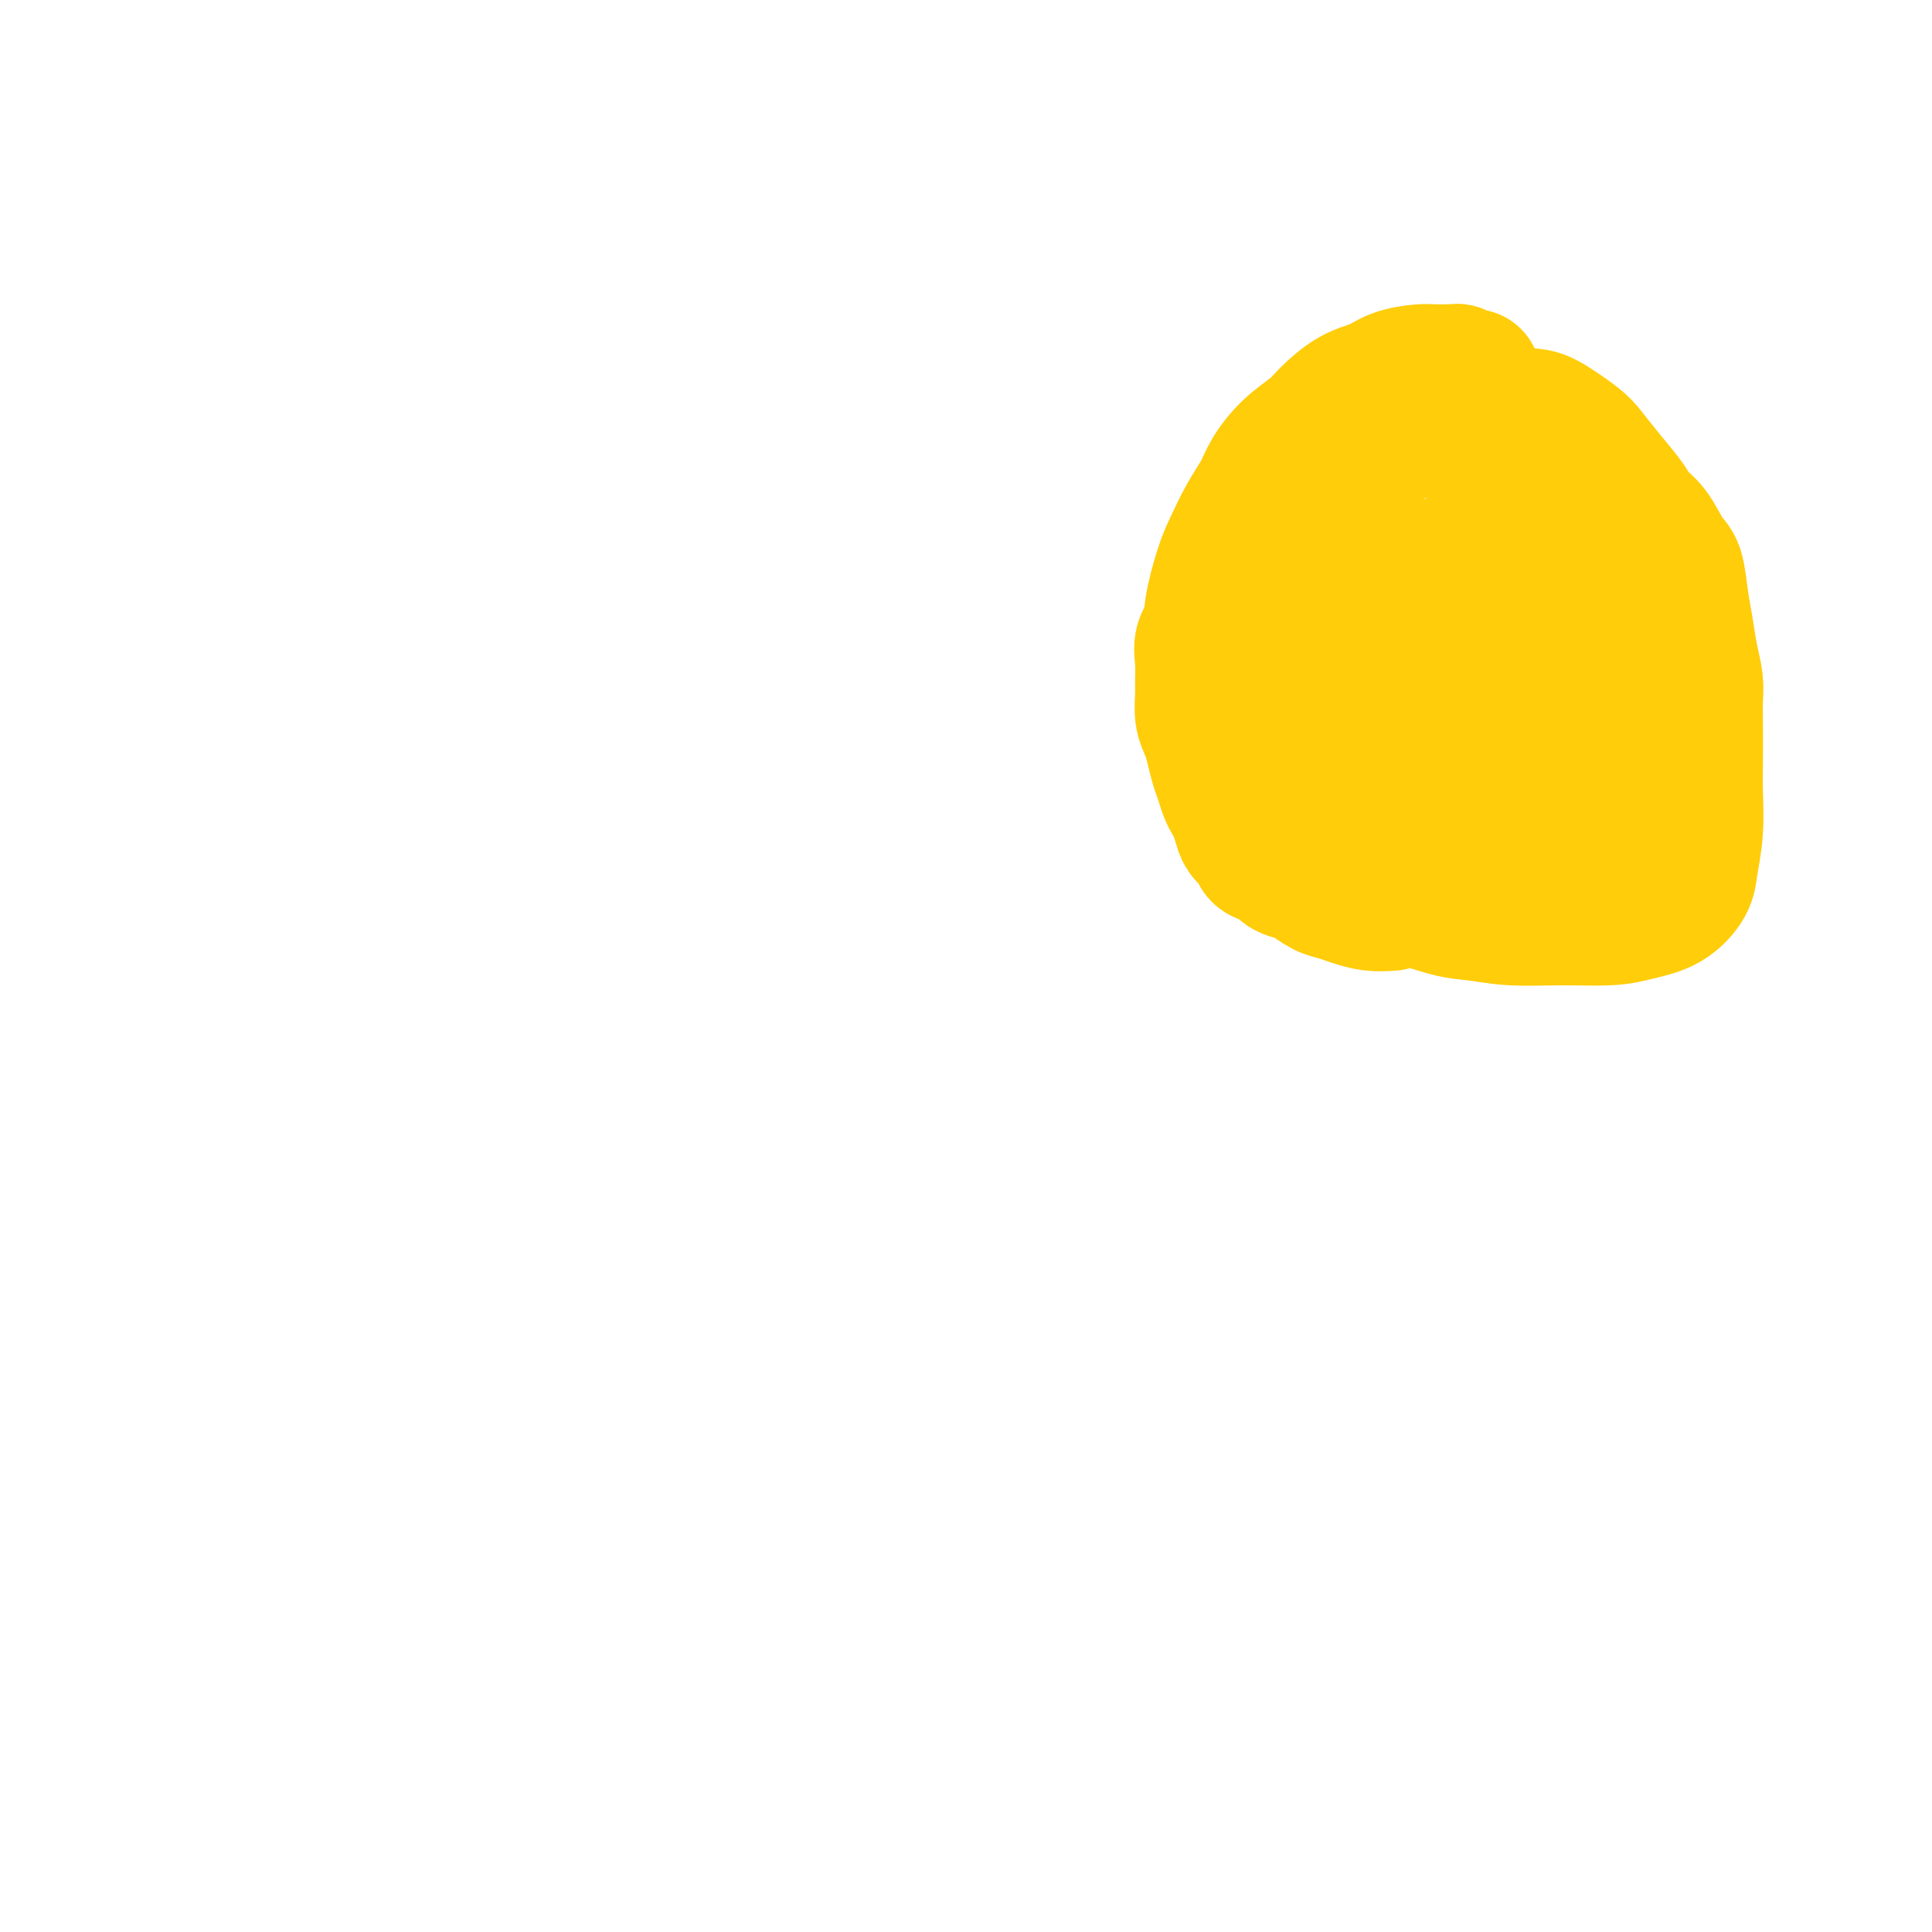 <svg viewBox='0 0 400 400' version='1.1' xmlns='http://www.w3.org/2000/svg' xmlns:xlink='http://www.w3.org/1999/xlink'><g fill='none' stroke='#FFCD0A' stroke-width='28' stroke-linecap='round' stroke-linejoin='round'><path d='M305,78c-0.760,0.113 -1.519,0.227 -2,0c-0.481,-0.227 -0.682,-0.793 -1,-1c-0.318,-0.207 -0.752,-0.053 -1,0c-0.248,0.053 -0.308,0.007 -1,0c-0.692,-0.007 -2.014,0.027 -3,0c-0.986,-0.027 -1.636,-0.114 -3,0c-1.364,0.114 -3.441,0.427 -5,1c-1.559,0.573 -2.601,1.404 -4,2c-1.399,0.596 -3.155,0.956 -5,2c-1.845,1.044 -3.778,2.771 -5,4c-1.222,1.229 -1.734,1.961 -3,3c-1.266,1.039 -3.288,2.385 -5,4c-1.712,1.615 -3.116,3.499 -4,5c-0.884,1.501 -1.249,2.620 -2,4c-0.751,1.380 -1.886,3.022 -3,5c-1.114,1.978 -2.205,4.292 -3,6c-0.795,1.708 -1.293,2.811 -2,5c-0.707,2.189 -1.623,5.466 -2,8c-0.377,2.534 -0.215,4.325 0,6c0.215,1.675 0.483,3.234 1,5c0.517,1.766 1.284,3.741 2,6c0.716,2.259 1.381,4.803 2,7c0.619,2.197 1.190,4.047 2,6c0.810,1.953 1.857,4.010 3,6c1.143,1.990 2.381,3.912 4,6c1.619,2.088 3.619,4.341 5,6c1.381,1.659 2.143,2.723 4,4c1.857,1.277 4.808,2.767 7,4c2.192,1.233 3.626,2.209 6,3c2.374,0.791 5.687,1.395 9,2'/><path d='M296,187c5.081,1.784 6.783,1.743 9,2c2.217,0.257 4.949,0.811 8,1c3.051,0.189 6.422,0.014 10,0c3.578,-0.014 7.364,0.134 10,0c2.636,-0.134 4.122,-0.549 6,-1c1.878,-0.451 4.149,-0.938 6,-2c1.851,-1.062 3.280,-2.699 4,-4c0.720,-1.301 0.729,-2.266 1,-4c0.271,-1.734 0.805,-4.238 1,-7c0.195,-2.762 0.053,-5.781 0,-8c-0.053,-2.219 -0.017,-3.638 0,-6c0.017,-2.362 0.016,-5.666 0,-8c-0.016,-2.334 -0.046,-3.696 0,-5c0.046,-1.304 0.168,-2.548 0,-4c-0.168,-1.452 -0.625,-3.110 -1,-5c-0.375,-1.890 -0.670,-4.011 -1,-6c-0.330,-1.989 -0.697,-3.845 -1,-6c-0.303,-2.155 -0.541,-4.609 -1,-6c-0.459,-1.391 -1.140,-1.718 -2,-3c-0.860,-1.282 -1.900,-3.519 -3,-5c-1.100,-1.481 -2.258,-2.204 -3,-3c-0.742,-0.796 -1.066,-1.664 -2,-3c-0.934,-1.336 -2.477,-3.142 -4,-5c-1.523,-1.858 -3.027,-3.770 -4,-5c-0.973,-1.230 -1.416,-1.780 -3,-3c-1.584,-1.220 -4.309,-3.110 -6,-4c-1.691,-0.890 -2.348,-0.780 -4,-1c-1.652,-0.220 -4.298,-0.770 -6,-1c-1.702,-0.230 -2.458,-0.139 -4,0c-1.542,0.139 -3.869,0.325 -6,1c-2.131,0.675 -4.065,1.837 -6,3'/><path d='M294,89c-3.433,0.792 -4.015,0.771 -6,2c-1.985,1.229 -5.373,3.708 -8,6c-2.627,2.292 -4.495,4.397 -6,6c-1.505,1.603 -2.648,2.704 -4,5c-1.352,2.296 -2.913,5.787 -4,9c-1.087,3.213 -1.699,6.149 -2,9c-0.301,2.851 -0.291,5.618 0,8c0.291,2.382 0.864,4.381 2,7c1.136,2.619 2.835,5.859 4,8c1.165,2.141 1.794,3.184 3,5c1.206,1.816 2.987,4.405 5,6c2.013,1.595 4.257,2.195 7,3c2.743,0.805 5.986,1.816 9,2c3.014,0.184 5.799,-0.459 8,-1c2.201,-0.541 3.820,-0.980 6,-2c2.180,-1.020 4.923,-2.621 7,-4c2.077,-1.379 3.490,-2.535 5,-5c1.510,-2.465 3.117,-6.237 4,-9c0.883,-2.763 1.043,-4.515 1,-7c-0.043,-2.485 -0.288,-5.701 -1,-9c-0.712,-3.299 -1.890,-6.680 -3,-9c-1.110,-2.320 -2.153,-3.577 -3,-5c-0.847,-1.423 -1.498,-3.010 -2,-4c-0.502,-0.990 -0.853,-1.382 -1,-1c-0.147,0.382 -0.089,1.540 0,3c0.089,1.460 0.210,3.223 1,6c0.790,2.777 2.250,6.567 3,9c0.750,2.433 0.789,3.508 1,6c0.211,2.492 0.595,6.402 0,10c-0.595,3.598 -2.170,6.885 -4,9c-1.830,2.115 -3.915,3.057 -6,4'/><path d='M310,156c-3.063,2.899 -5.722,3.646 -9,4c-3.278,0.354 -7.175,0.313 -10,0c-2.825,-0.313 -4.577,-0.899 -7,-3c-2.423,-2.101 -5.515,-5.715 -7,-9c-1.485,-3.285 -1.363,-6.239 -1,-9c0.363,-2.761 0.966,-5.329 3,-8c2.034,-2.671 5.497,-5.444 9,-8c3.503,-2.556 7.045,-4.896 10,-6c2.955,-1.104 5.323,-0.972 8,-1c2.677,-0.028 5.663,-0.215 8,1c2.337,1.215 4.027,3.831 5,6c0.973,2.169 1.231,3.891 1,6c-0.231,2.109 -0.950,4.605 -3,7c-2.050,2.395 -5.430,4.687 -8,6c-2.570,1.313 -4.329,1.645 -7,2c-2.671,0.355 -6.254,0.732 -9,0c-2.746,-0.732 -4.655,-2.572 -6,-4c-1.345,-1.428 -2.126,-2.443 -2,-5c0.126,-2.557 1.157,-6.656 3,-10c1.843,-3.344 4.497,-5.935 7,-7c2.503,-1.065 4.855,-0.606 8,0c3.145,0.606 7.083,1.359 10,3c2.917,1.641 4.815,4.169 6,6c1.185,1.831 1.659,2.963 1,5c-0.659,2.037 -2.449,4.979 -4,7c-1.551,2.021 -2.863,3.122 -5,4c-2.137,0.878 -5.100,1.534 -7,2c-1.900,0.466 -2.736,0.744 -4,0c-1.264,-0.744 -2.956,-2.508 -4,-5c-1.044,-2.492 -1.441,-5.712 -1,-9c0.441,-3.288 1.721,-6.644 3,-10'/><path d='M298,121c0.943,-2.444 1.800,-3.556 4,-5c2.200,-1.444 5.743,-3.222 9,-4c3.257,-0.778 6.226,-0.555 8,0c1.774,0.555 2.351,1.442 3,3c0.649,1.558 1.369,3.788 1,6c-0.369,2.212 -1.829,4.405 -3,6c-1.171,1.595 -2.055,2.592 -4,4c-1.945,1.408 -4.951,3.226 -7,4c-2.049,0.774 -3.142,0.504 -4,0c-0.858,-0.504 -1.482,-1.241 -2,-3c-0.518,-1.759 -0.931,-4.539 -1,-7c-0.069,-2.461 0.204,-4.601 1,-7c0.796,-2.399 2.113,-5.056 4,-7c1.887,-1.944 4.345,-3.175 6,-4c1.655,-0.825 2.509,-1.244 4,-1c1.491,0.244 3.619,1.151 5,2c1.381,0.849 2.016,1.639 2,3c-0.016,1.361 -0.684,3.293 -1,5c-0.316,1.707 -0.281,3.190 -1,5c-0.719,1.810 -2.194,3.949 -3,5c-0.806,1.051 -0.945,1.015 -1,1c-0.055,-0.015 -0.028,-0.007 0,0'/><path d='M329,169c0.152,0.373 0.304,0.747 0,1c-0.304,0.253 -1.063,0.386 -1,0c0.063,-0.386 0.949,-1.291 2,-2c1.051,-0.709 2.267,-1.222 3,-2c0.733,-0.778 0.983,-1.822 2,-3c1.017,-1.178 2.800,-2.489 4,-3c1.200,-0.511 1.818,-0.222 2,0c0.182,0.222 -0.070,0.379 0,1c0.070,0.621 0.462,1.708 0,3c-0.462,1.292 -1.778,2.790 -3,4c-1.222,1.210 -2.349,2.132 -4,3c-1.651,0.868 -3.826,1.684 -6,2c-2.174,0.316 -4.347,0.134 -6,0c-1.653,-0.134 -2.787,-0.218 -4,-1c-1.213,-0.782 -2.504,-2.262 -3,-4c-0.496,-1.738 -0.196,-3.736 0,-5c0.196,-1.264 0.287,-1.795 1,-3c0.713,-1.205 2.049,-3.085 4,-4c1.951,-0.915 4.518,-0.863 6,-1c1.482,-0.137 1.880,-0.461 3,0c1.120,0.461 2.961,1.707 3,3c0.039,1.293 -1.725,2.631 -3,4c-1.275,1.369 -2.061,2.767 -4,4c-1.939,1.233 -5.033,2.301 -8,3c-2.967,0.699 -5.809,1.029 -8,1c-2.191,-0.029 -3.731,-0.419 -5,-1c-1.269,-0.581 -2.268,-1.355 -3,-3c-0.732,-1.645 -1.196,-4.163 -1,-6c0.196,-1.837 1.053,-2.995 2,-4c0.947,-1.005 1.985,-1.859 3,-2c1.015,-0.141 2.008,0.429 3,1'/><path d='M308,155c1.471,-0.280 1.150,1.518 1,3c-0.150,1.482 -0.129,2.646 -1,4c-0.871,1.354 -2.636,2.899 -4,4c-1.364,1.101 -2.329,1.758 -4,2c-1.671,0.242 -4.049,0.069 -5,0c-0.951,-0.069 -0.476,-0.035 0,0'/><path d='M265,116c-1.103,0.683 -2.206,1.365 -3,2c-0.794,0.635 -1.278,1.222 -2,2c-0.722,0.778 -1.682,1.747 -3,3c-1.318,1.253 -2.994,2.790 -4,4c-1.006,1.210 -1.341,2.094 -2,3c-0.659,0.906 -1.641,1.835 -2,3c-0.359,1.165 -0.093,2.566 0,4c0.093,1.434 0.014,2.900 0,4c-0.014,1.100 0.038,1.835 0,3c-0.038,1.165 -0.165,2.762 0,4c0.165,1.238 0.622,2.117 1,3c0.378,0.883 0.679,1.770 1,3c0.321,1.230 0.663,2.804 1,4c0.337,1.196 0.668,2.015 1,3c0.332,0.985 0.665,2.137 1,3c0.335,0.863 0.671,1.438 1,2c0.329,0.562 0.649,1.110 1,2c0.351,0.890 0.731,2.121 1,3c0.269,0.879 0.427,1.405 1,2c0.573,0.595 1.561,1.259 2,2c0.439,0.741 0.329,1.560 1,2c0.671,0.440 2.122,0.503 3,1c0.878,0.497 1.183,1.429 2,2c0.817,0.571 2.146,0.783 3,1c0.854,0.217 1.232,0.440 2,1c0.768,0.560 1.927,1.457 3,2c1.073,0.543 2.061,0.733 3,1c0.939,0.267 1.830,0.610 3,1c1.170,0.390 2.620,0.826 4,1c1.380,0.174 2.690,0.087 4,0'/></g>
</svg>